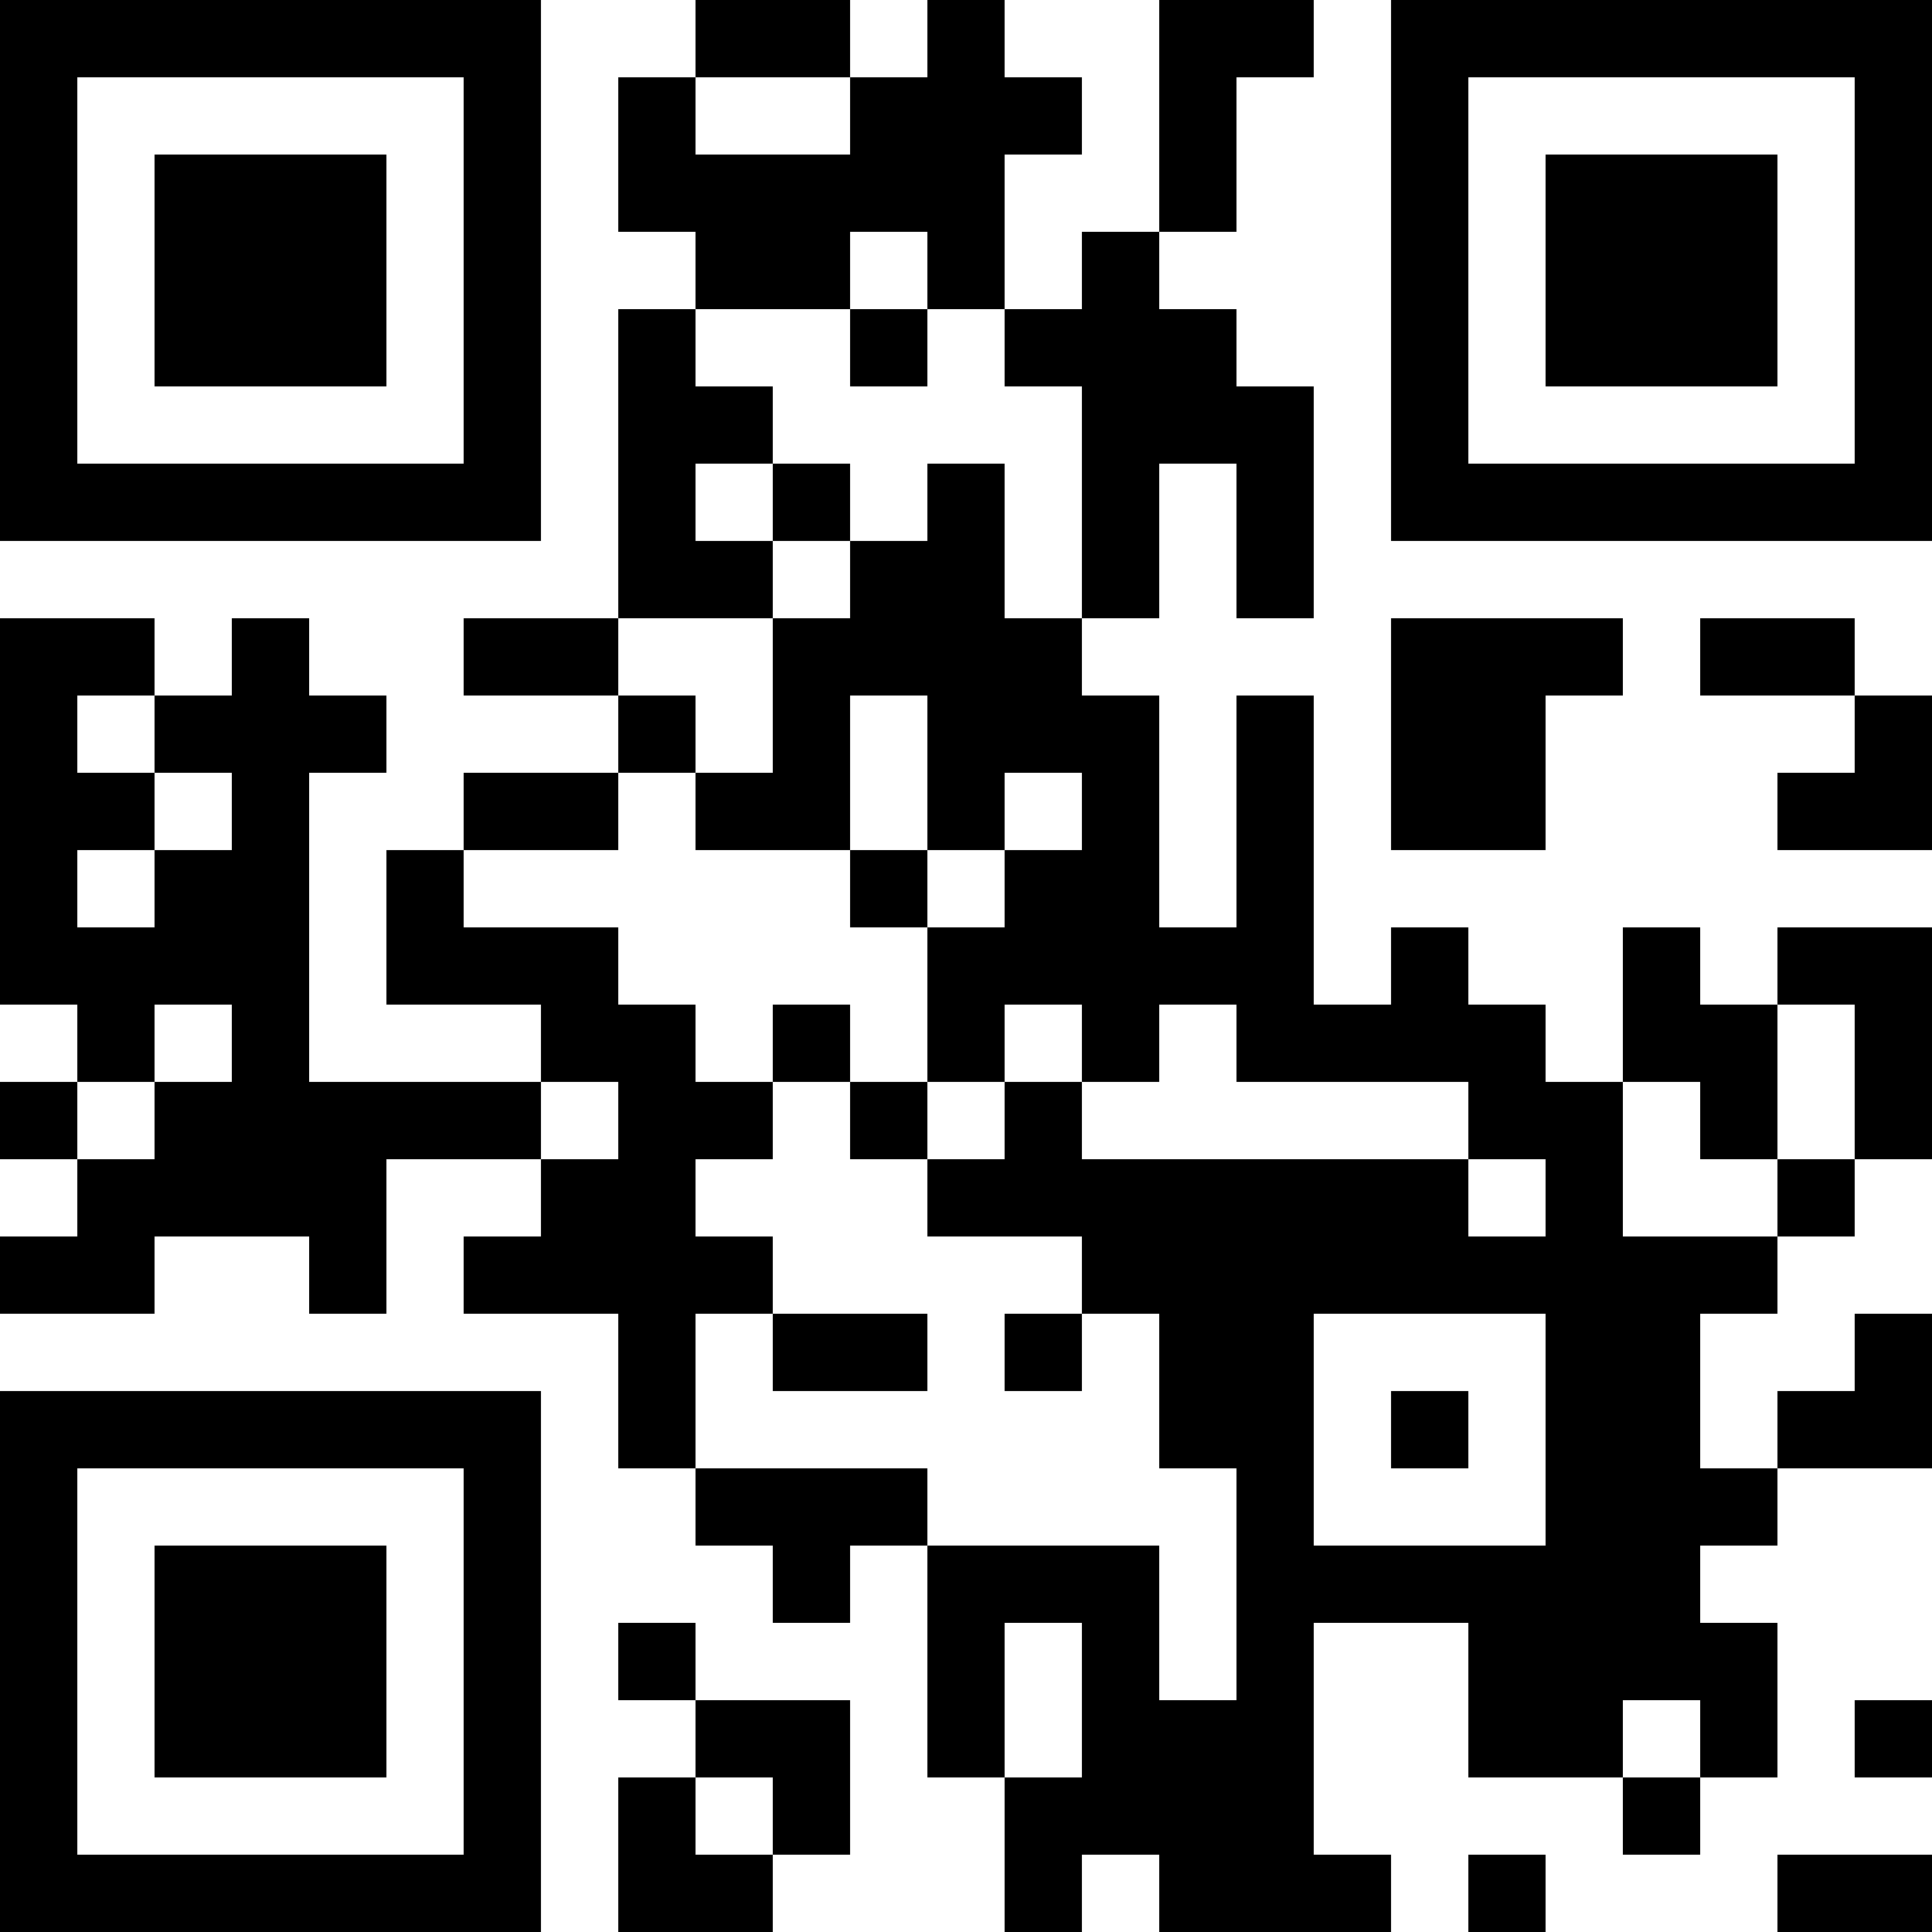 <?xml version="1.0" encoding="UTF-8"?>
<svg xmlns="http://www.w3.org/2000/svg" version="1.1" width="1000" height="1000" viewBox="0 0 1000 1000"><rect x="0" y="0" width="1000" height="1000" fill="#ffffff"/><g transform="scale(40)"><g transform="translate(0,0)"><path fill-rule="evenodd" d="M9 0L9 1L8 1L8 3L9 3L9 4L8 4L8 8L6 8L6 9L8 9L8 10L6 10L6 11L5 11L5 13L7 13L7 14L4 14L4 10L5 10L5 9L4 9L4 8L3 8L3 9L2 9L2 8L0 8L0 13L1 13L1 14L0 14L0 15L1 15L1 16L0 16L0 17L2 17L2 16L4 16L4 17L5 17L5 15L7 15L7 16L6 16L6 17L8 17L8 19L9 19L9 20L10 20L10 21L11 21L11 20L12 20L12 23L13 23L13 25L14 25L14 24L15 24L15 25L18 25L18 24L17 24L17 21L19 21L19 23L21 23L21 24L22 24L22 23L23 23L23 21L22 21L22 20L23 20L23 19L25 19L25 17L24 17L24 18L23 18L23 19L22 19L22 17L23 17L23 16L24 16L24 15L25 15L25 12L23 12L23 13L22 13L22 12L21 12L21 14L20 14L20 13L19 13L19 12L18 12L18 13L17 13L17 9L16 9L16 12L15 12L15 9L14 9L14 8L15 8L15 6L16 6L16 8L17 8L17 5L16 5L16 4L15 4L15 3L16 3L16 1L17 1L17 0L15 0L15 3L14 3L14 4L13 4L13 2L14 2L14 1L13 1L13 0L12 0L12 1L11 1L11 0ZM9 1L9 2L11 2L11 1ZM11 3L11 4L9 4L9 5L10 5L10 6L9 6L9 7L10 7L10 8L8 8L8 9L9 9L9 10L8 10L8 11L6 11L6 12L8 12L8 13L9 13L9 14L10 14L10 15L9 15L9 16L10 16L10 17L9 17L9 19L12 19L12 20L15 20L15 22L16 22L16 19L15 19L15 17L14 17L14 16L12 16L12 15L13 15L13 14L14 14L14 15L19 15L19 16L20 16L20 15L19 15L19 14L16 14L16 13L15 13L15 14L14 14L14 13L13 13L13 14L12 14L12 12L13 12L13 11L14 11L14 10L13 10L13 11L12 11L12 9L11 9L11 11L9 11L9 10L10 10L10 8L11 8L11 7L12 7L12 6L13 6L13 8L14 8L14 5L13 5L13 4L12 4L12 3ZM11 4L11 5L12 5L12 4ZM10 6L10 7L11 7L11 6ZM18 8L18 11L20 11L20 9L21 9L21 8ZM22 8L22 9L24 9L24 10L23 10L23 11L25 11L25 9L24 9L24 8ZM1 9L1 10L2 10L2 11L1 11L1 12L2 12L2 11L3 11L3 10L2 10L2 9ZM11 11L11 12L12 12L12 11ZM2 13L2 14L1 14L1 15L2 15L2 14L3 14L3 13ZM10 13L10 14L11 14L11 15L12 15L12 14L11 14L11 13ZM23 13L23 15L22 15L22 14L21 14L21 16L23 16L23 15L24 15L24 13ZM7 14L7 15L8 15L8 14ZM10 17L10 18L12 18L12 17ZM13 17L13 18L14 18L14 17ZM17 17L17 20L20 20L20 17ZM18 18L18 19L19 19L19 18ZM8 21L8 22L9 22L9 23L8 23L8 25L10 25L10 24L11 24L11 22L9 22L9 21ZM13 21L13 23L14 23L14 21ZM21 22L21 23L22 23L22 22ZM24 22L24 23L25 23L25 22ZM9 23L9 24L10 24L10 23ZM19 24L19 25L20 25L20 24ZM23 24L23 25L25 25L25 24ZM0 0L0 7L7 7L7 0ZM1 1L1 6L6 6L6 1ZM2 2L2 5L5 5L5 2ZM18 0L18 7L25 7L25 0ZM19 1L19 6L24 6L24 1ZM20 2L20 5L23 5L23 2ZM0 18L0 25L7 25L7 18ZM1 19L1 24L6 24L6 19ZM2 20L2 23L5 23L5 20Z" fill="#000000"/></g></g></svg>
